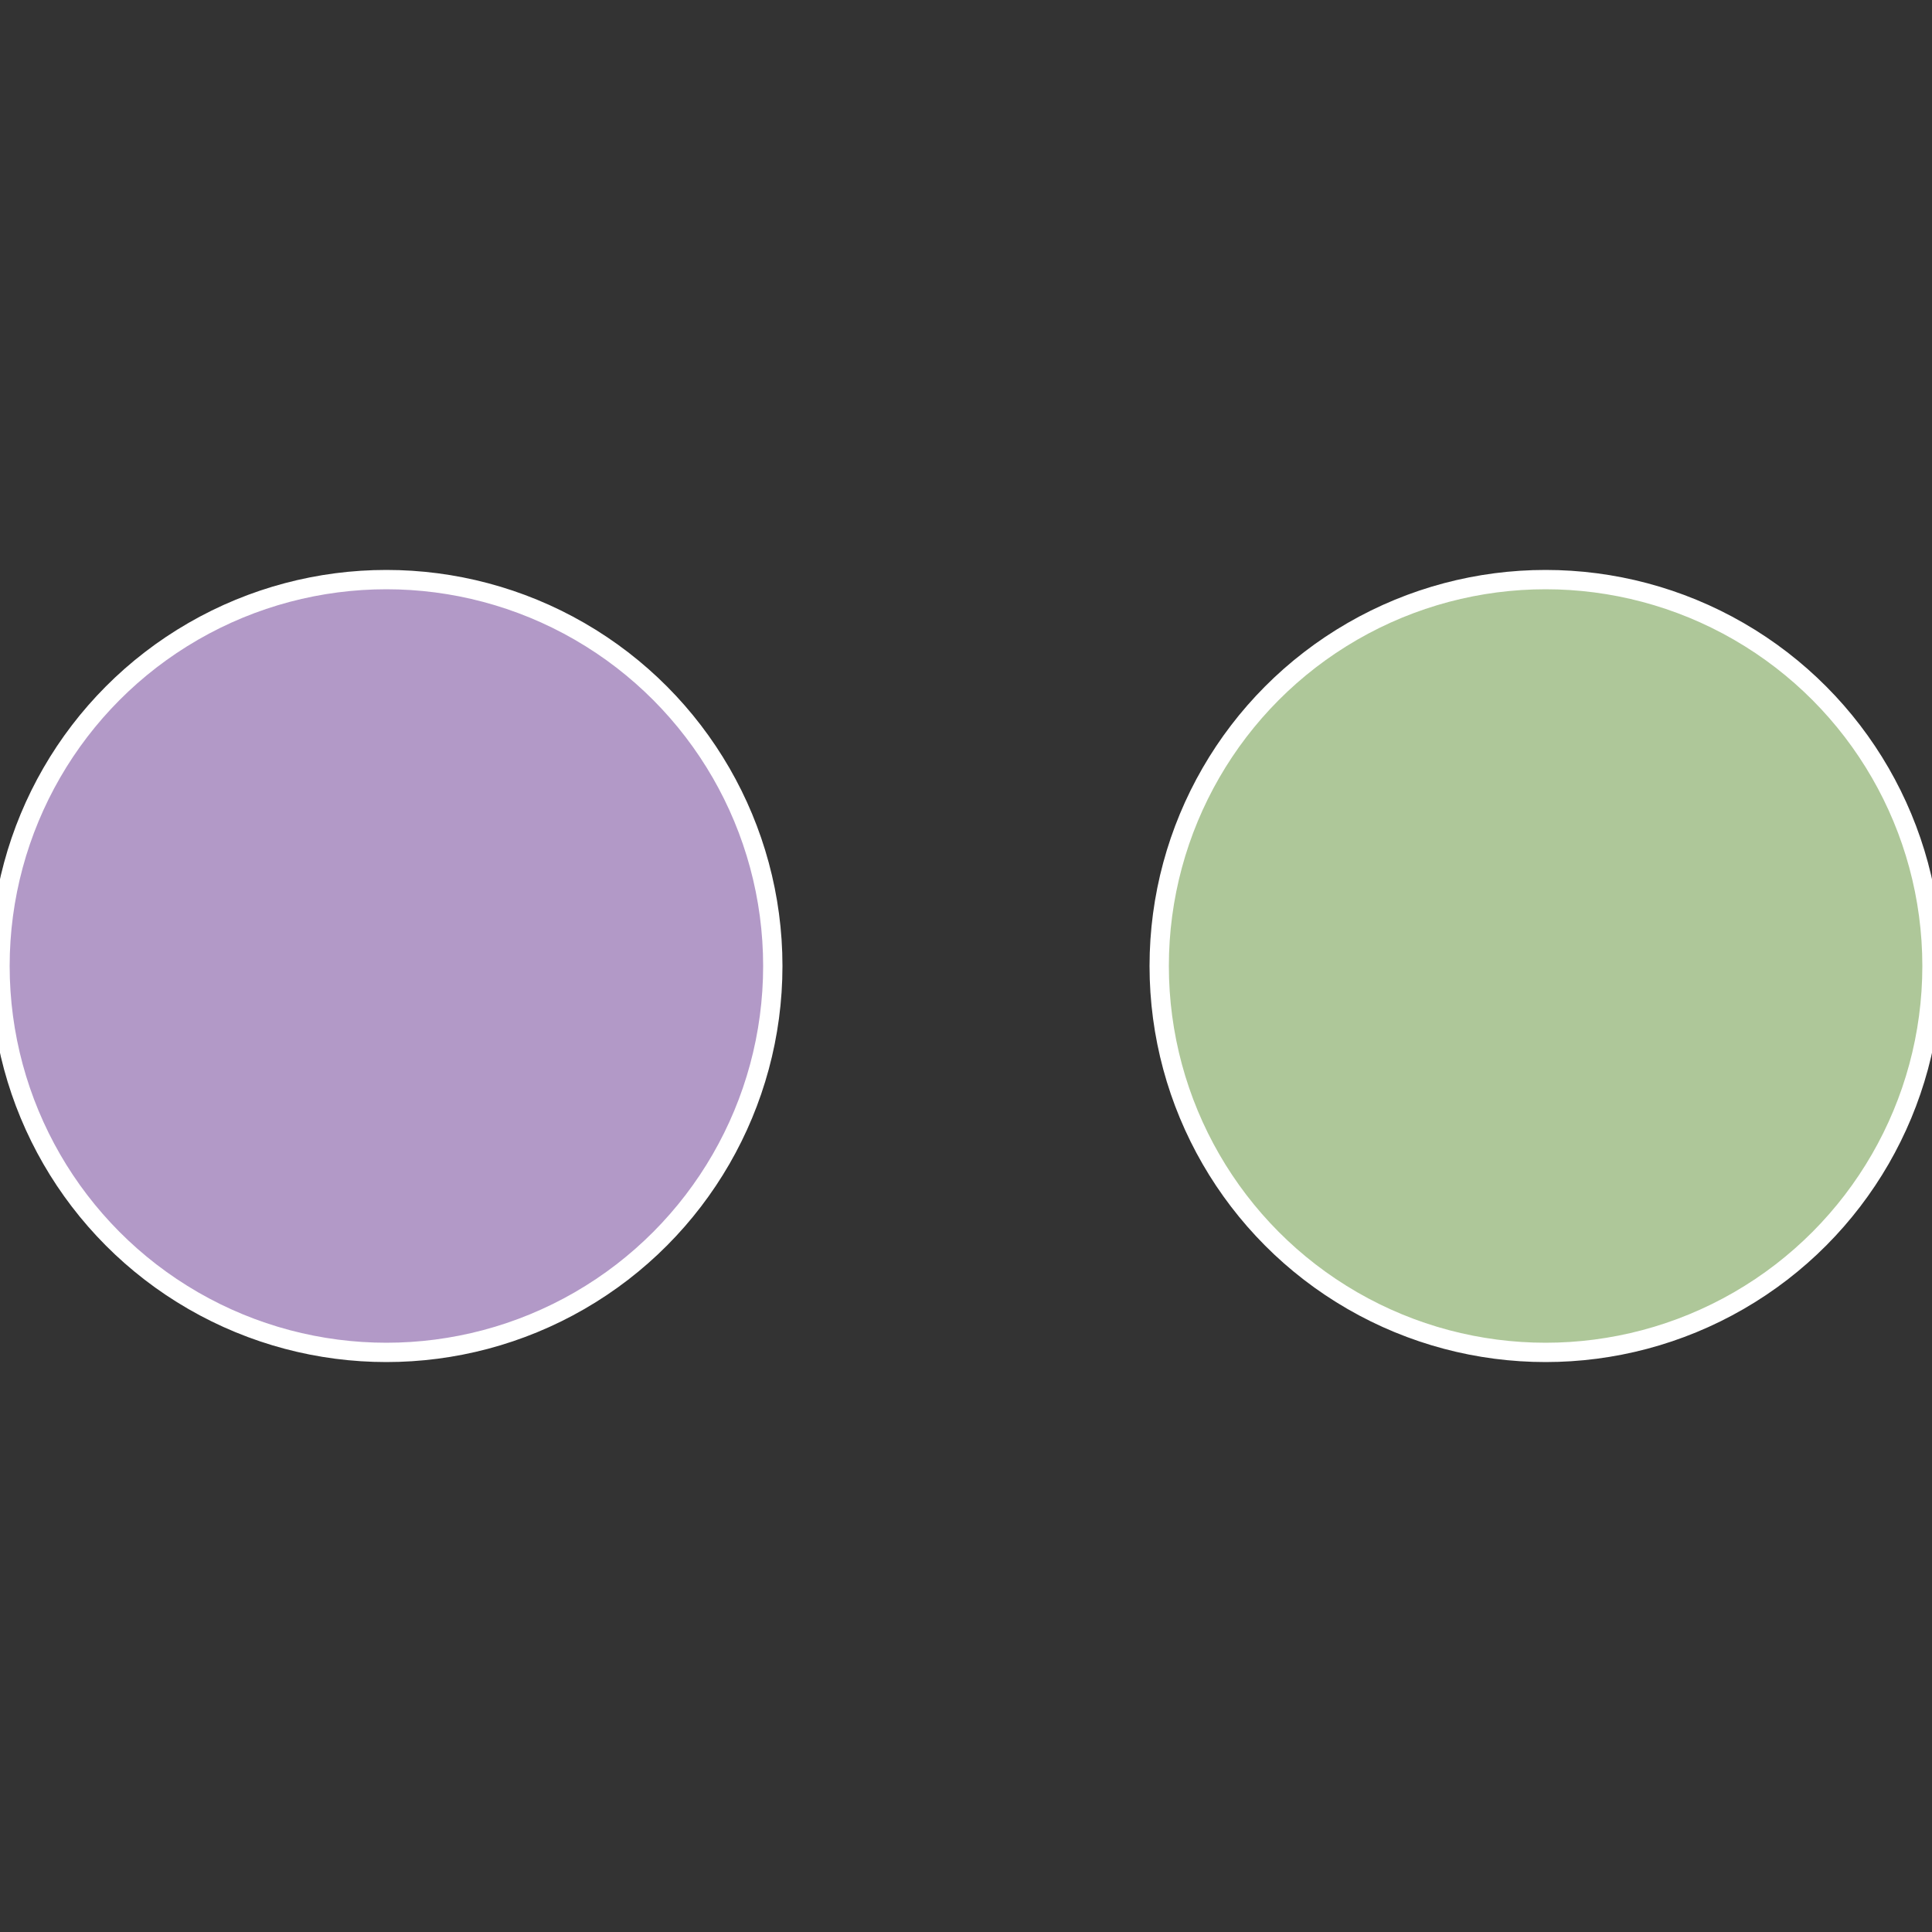 <?xml version="1.0" standalone="no"?>
<svg width="500" height="500" viewBox="-1 -1 2 2" xmlns="http://www.w3.org/2000/svg">
 
                <rect x="-1" y="-1" width="2" height="2" fill="#333333" stroke="none"/>
 
                <circle cx="0.6" cy="0" r="0.4" fill="#aec799" stroke="#fff" stroke-width="1%" />
             
                <circle cx="-0.6" cy="7.3478807948841E-17" r="0.4" fill="#b299c7" stroke="#fff" stroke-width="1%" />
            </svg>
